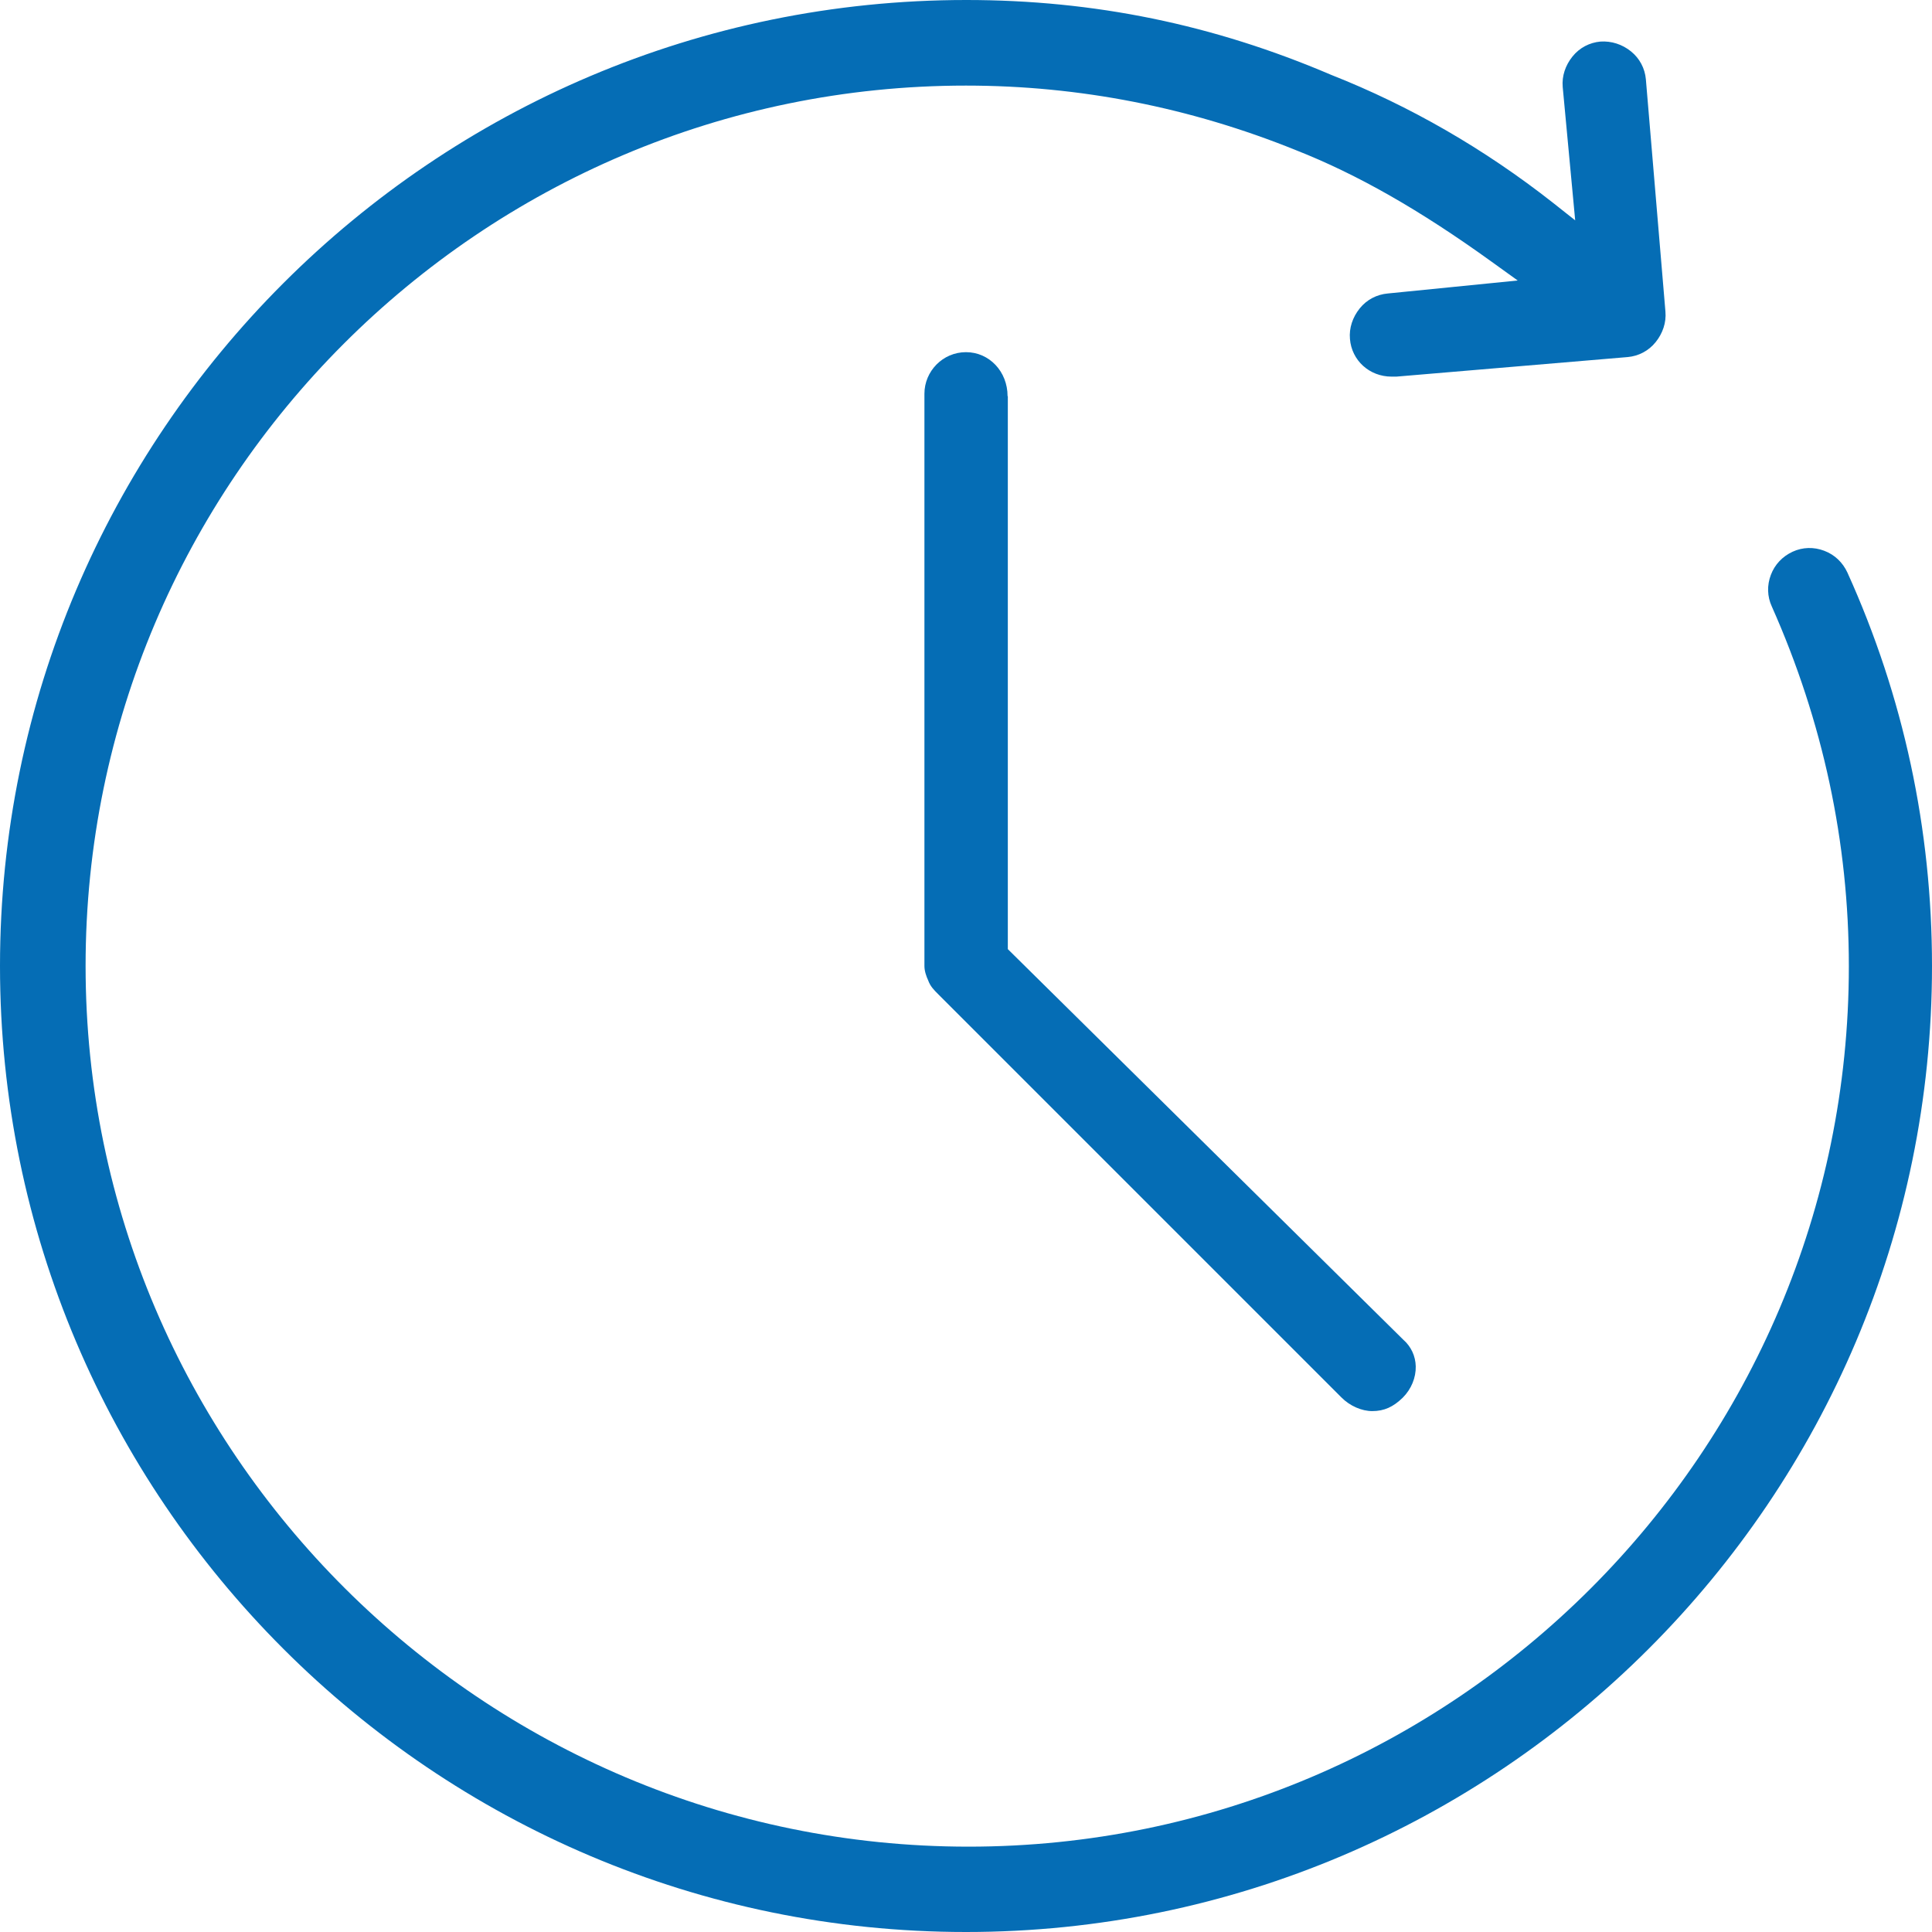 <?xml version="1.0" encoding="UTF-8"?>
<svg id="Layer_2" data-name="Layer 2" xmlns="http://www.w3.org/2000/svg" viewBox="0 0 79 79">
  <defs>
    <style>
      .cls-1 {
        fill: #056db5;
      }
    </style>
  </defs>
  <g id="Layer_1-2" data-name="Layer 1">
    <g>
      <path class="cls-1" d="M75.54,23.41c-.19-.41-.52-.73-.95-.89-.42-.16-.88-.15-1.29.04-.41.19-.73.52-.89.95-.16.42-.15.88.04,1.29,2.09,4.7,3.15,9.64,3.15,14.71,0,19.85-16.15,36-36,36S3.5,59.35,3.5,39.5,19.65,3.5,39.5,3.5c4.63,0,9.16.89,13.49,2.64,2.51.99,5.06,2.44,8,4.56l1.07.77-5.31.53c-.45.04-.86.25-1.15.61-.29.36-.44.8-.4,1.25.07.88.8,1.54,1.7,1.54h.2l9.46-.8c.44-.04.85-.25,1.14-.61.29-.36.44-.8.4-1.25l-.8-9.5c-.04-.44-.25-.85-.61-1.14-.36-.29-.8-.43-1.25-.4-.44.04-.85.25-1.14.61-.29.36-.44.8-.4,1.25l.51,5.45-.91-.72c-2.8-2.2-5.85-3.96-9.07-5.23-4.82-2.06-9.69-3.06-14.92-3.06C17.72,0,0,17.72,0,39.5s17.72,39.5,39.5,39.5,39.5-17.72,39.5-39.5c0-5.59-1.16-11.01-3.46-16.09Z"/>
      <path class="cls-1" d="M41.2,16.2c0-1.01-.75-1.8-1.7-1.8s-1.7.78-1.7,1.7v23.4c0,.21.08.43.15.58.09.25.23.39.41.57l16.5,16.5c.34.34.82.55,1.25.55.49,0,.86-.17,1.25-.55.35-.35.54-.82.53-1.28-.01-.42-.19-.81-.51-1.09l-16.17-15.97v-22.61Z"/>
    </g>
  </g>
</svg>